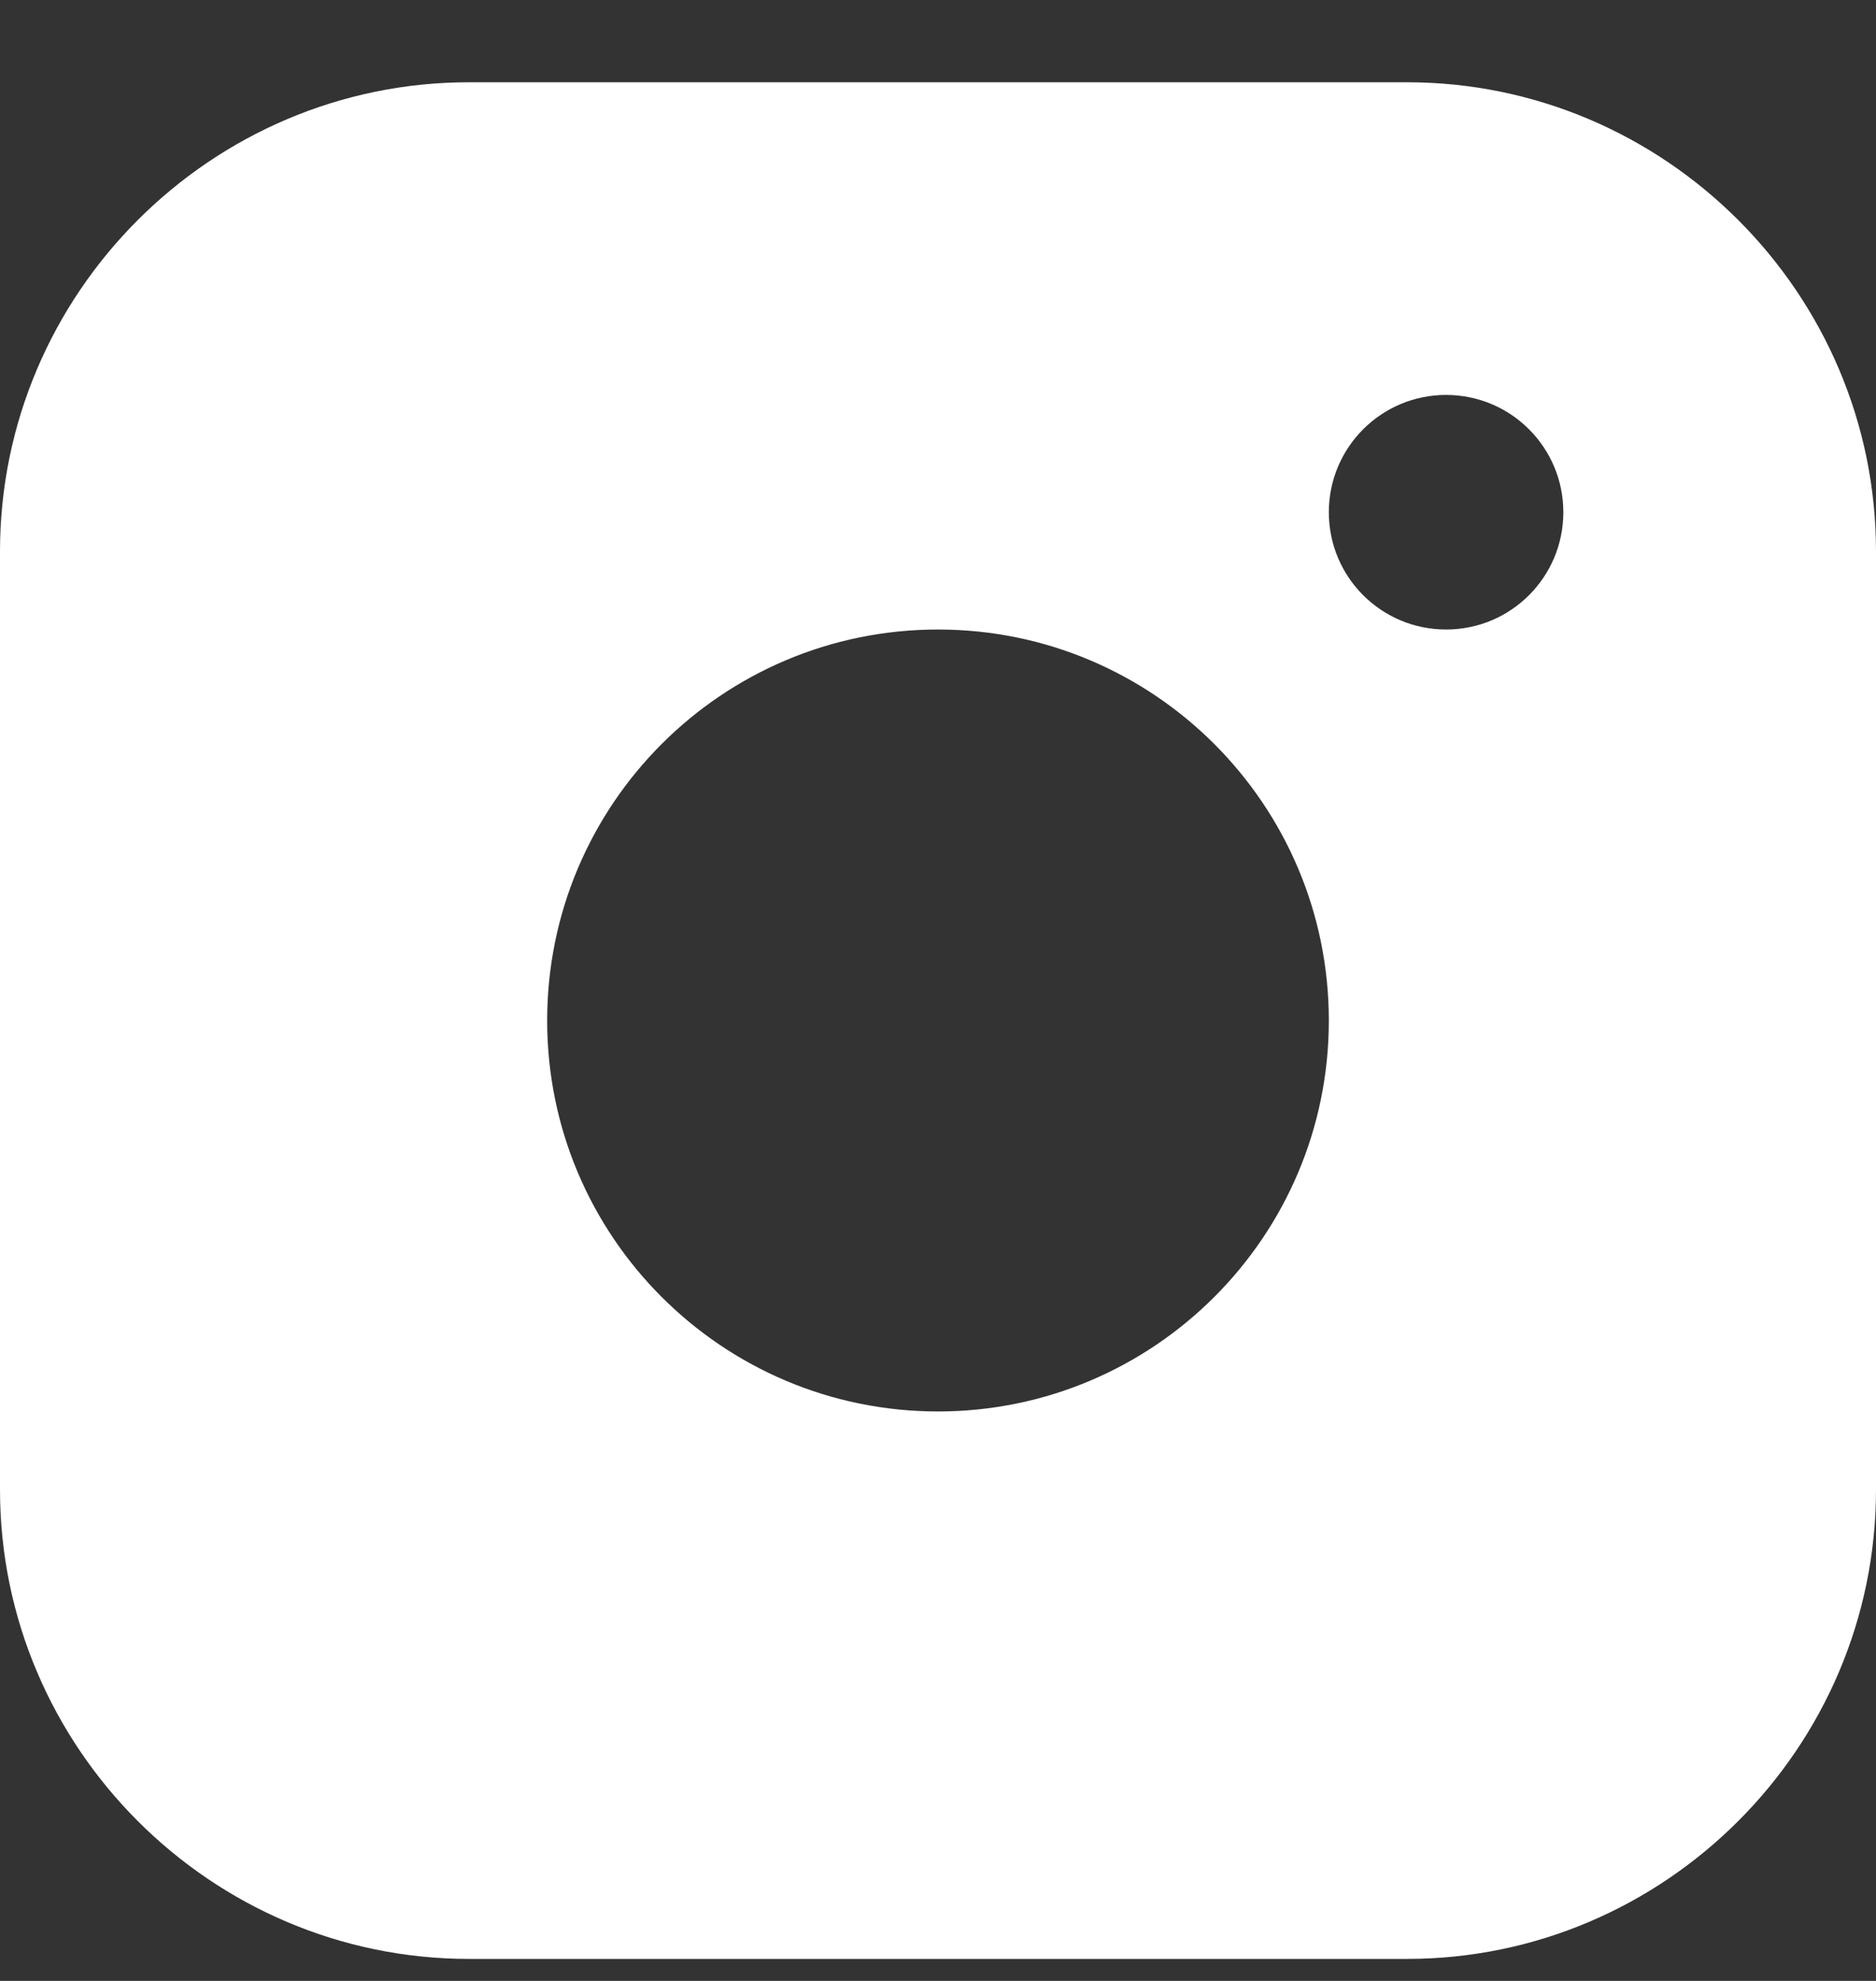 <svg width="18" height="19" viewBox="0 0 18 19" fill="none" xmlns="http://www.w3.org/2000/svg">
<rect x="0" y="0" width="18" height="19" fill="#333333" stroke="none"/>
<path fill-rule="evenodd" clip-rule="evenodd" d="M13.5 0.789H4.5C2.025 0.789 0 2.813 0 5.289V14.289C0 16.763 2.025 18.789 4.5 18.789H13.5C15.975 18.789 18 16.763 18 14.289V5.289C18 2.813 15.975 0.789 13.5 0.789ZM9 13.538C6.929 13.538 5.25 11.859 5.25 9.789C5.25 7.717 6.929 6.038 9 6.038C11.07 6.038 12.75 7.717 12.75 9.789C12.75 11.859 11.07 13.538 9 13.538ZM12.75 4.913C12.75 5.535 13.253 6.038 13.875 6.038C14.497 6.038 15 5.535 15 4.913C15 4.292 14.497 3.788 13.875 3.788C13.253 3.788 12.75 4.292 12.75 4.913Z" fill="white"/>
</svg>
